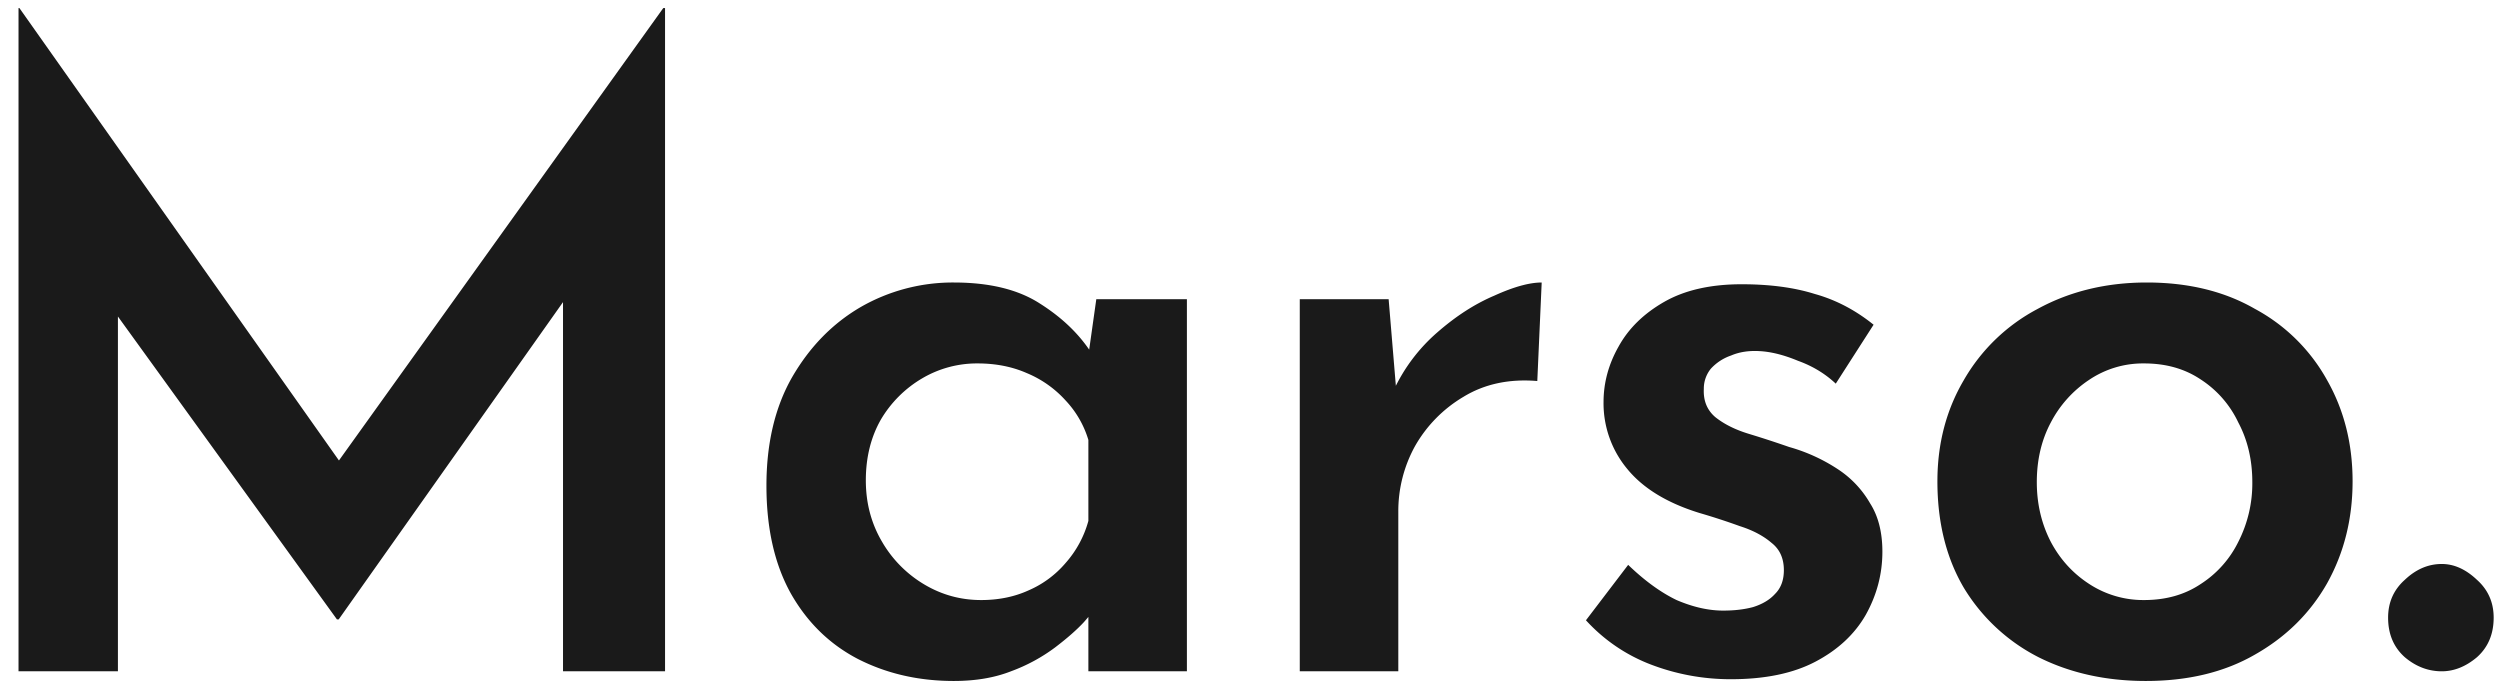 <svg xmlns="http://www.w3.org/2000/svg" width="108" height="30" fill="none"><path fill="#1A1A1A" d="M.8 29V.348h.038l14.896 21.09-1.9-.418L28.654.348h.076V29h-4.408V10.342l.304 2.28-9.994 14.136h-.076L4.334 12.622l.76-2.09V29H.8zm40.404.418c-1.52 0-2.901-.317-4.142-.95-1.216-.633-2.179-1.57-2.888-2.812-.71-1.267-1.064-2.825-1.064-4.674 0-1.824.367-3.382 1.102-4.674.76-1.317 1.748-2.33 2.964-3.04a7.983 7.983 0 0 1 4.028-1.064c1.545 0 2.786.304 3.724.912.962.608 1.71 1.33 2.242 2.166l-.228.608.418-2.964h3.914V29h-4.256v-3.914l.418 1.026a9.524 9.524 0 0 1-.608.76c-.304.33-.722.697-1.254 1.102a7.51 7.51 0 0 1-1.9 1.026c-.71.279-1.533.418-2.47.418zm1.178-3.496c.76 0 1.444-.14 2.052-.418a4.375 4.375 0 0 0 1.596-1.178 4.551 4.551 0 0 0 .988-1.824v-3.496a4.277 4.277 0 0 0-.988-1.71 4.657 4.657 0 0 0-1.672-1.178c-.634-.279-1.343-.418-2.128-.418a4.65 4.65 0 0 0-2.394.646 5.026 5.026 0 0 0-1.786 1.786c-.431.76-.646 1.634-.646 2.622 0 .963.228 1.837.684 2.622a5.143 5.143 0 0 0 1.824 1.862c.76.456 1.583.684 2.47.684zm17.607-12.996.38 4.56-.152-.646a7.485 7.485 0 0 1 1.862-2.47c.81-.71 1.634-1.241 2.47-1.596.836-.38 1.52-.57 2.052-.57l-.19 4.256c-1.216-.101-2.28.127-3.192.684a5.804 5.804 0 0 0-2.09 2.128 5.81 5.81 0 0 0-.722 2.812V29H56.15V12.926h3.838zm14.794 16.416a9.616 9.616 0 0 1-3.496-.646 7.336 7.336 0 0 1-2.774-1.9l1.824-2.394c.71.684 1.406 1.19 2.09 1.52.71.304 1.38.456 2.014.456.482 0 .912-.05 1.292-.152.406-.127.722-.317.95-.57.254-.253.38-.595.38-1.026 0-.507-.177-.9-.532-1.178-.354-.304-.81-.545-1.368-.722a28.286 28.286 0 0 0-1.748-.57c-1.393-.43-2.432-1.064-3.116-1.9a4.43 4.43 0 0 1-1.026-2.888c0-.836.216-1.634.646-2.394.43-.785 1.09-1.431 1.976-1.938.887-.507 2.002-.76 3.344-.76 1.216 0 2.268.14 3.154.418.912.253 1.76.697 2.546 1.33l-1.634 2.546c-.456-.43-1-.76-1.634-.988-.608-.253-1.165-.393-1.672-.418-.456-.025-.861.038-1.216.19a2.102 2.102 0 0 0-.874.57 1.36 1.36 0 0 0-.304.874c-.025.507.14.912.494 1.216.38.304.862.545 1.444.722.583.177 1.166.367 1.748.57a7.521 7.521 0 0 1 2.09.95 4.35 4.35 0 0 1 1.406 1.482c.355.557.532 1.254.532 2.09 0 .963-.24 1.875-.722 2.736-.481.836-1.203 1.507-2.166 2.014-.962.507-2.178.76-3.648.76zm8.913-8.55c0-1.621.38-3.078 1.14-4.37a7.947 7.947 0 0 1 3.192-3.078c1.393-.76 2.964-1.14 4.712-1.14 1.798 0 3.356.38 4.674 1.14a7.758 7.758 0 0 1 3.116 3.078c.734 1.292 1.102 2.749 1.102 4.37s-.368 3.09-1.102 4.408c-.735 1.292-1.774 2.318-3.116 3.078-1.318.76-2.888 1.14-4.712 1.14-1.723 0-3.268-.342-4.636-1.026a8.025 8.025 0 0 1-3.23-3.002c-.76-1.292-1.14-2.825-1.14-4.598zm4.294.038c0 .937.202 1.799.608 2.584.405.76.962 1.368 1.672 1.824a4.265 4.265 0 0 0 2.356.684c.937 0 1.748-.228 2.432-.684a4.545 4.545 0 0 0 1.634-1.824 5.55 5.55 0 0 0 .608-2.584c0-.963-.203-1.824-.608-2.584a4.489 4.489 0 0 0-1.634-1.862c-.684-.456-1.495-.684-2.432-.684a4.16 4.16 0 0 0-2.394.722 4.947 4.947 0 0 0-1.634 1.824c-.406.76-.608 1.621-.608 2.584zm15.176 5.852c0-.659.24-1.203.722-1.634.481-.456 1.013-.684 1.596-.684.532 0 1.038.228 1.52.684.481.43.722.975.722 1.634 0 .71-.241 1.28-.722 1.71-.482.405-.988.608-1.52.608-.583 0-1.115-.203-1.596-.608-.482-.43-.722-1-.722-1.71z"></path></svg>